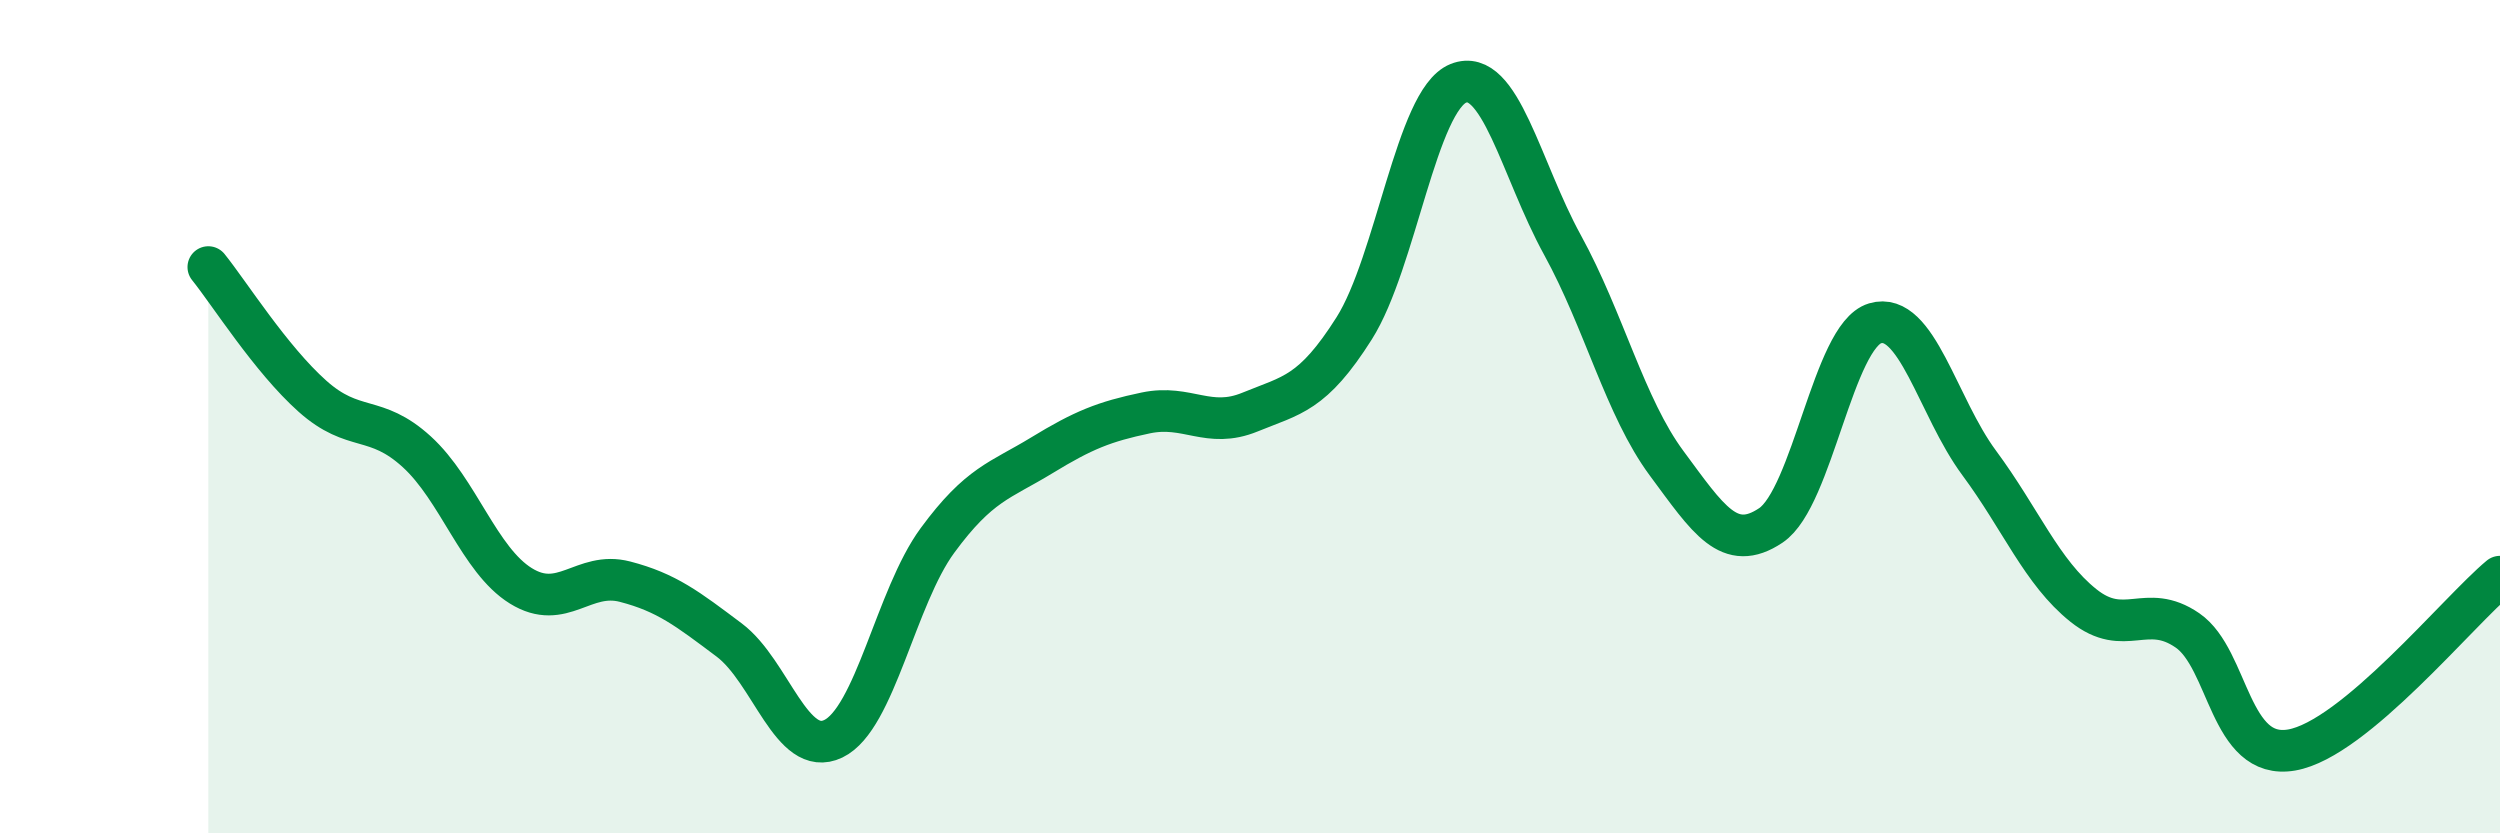 
    <svg width="60" height="20" viewBox="0 0 60 20" xmlns="http://www.w3.org/2000/svg">
      <path
        d="M 5,6.41 C 5.5,7.03 6.5,8.62 7.5,9.51 C 8.5,10.4 9,9.93 10,10.84 C 11,11.75 11.5,13.44 12.5,14.06 C 13.5,14.68 14,13.7 15,13.96 C 16,14.22 16.5,14.61 17.5,15.36 C 18.5,16.11 19,18.21 20,17.73 C 21,17.25 21.5,14.33 22.5,12.97 C 23.5,11.61 24,11.54 25,10.93 C 26,10.32 26.5,10.12 27.5,9.91 C 28.5,9.7 29,10.3 30,9.89 C 31,9.48 31.5,9.46 32.5,7.88 C 33.5,6.3 34,2.4 35,2 C 36,1.6 36.5,4.06 37.5,5.88 C 38.5,7.7 39,9.77 40,11.12 C 41,12.47 41.5,13.28 42.5,12.61 C 43.5,11.94 44,8.06 45,7.76 C 46,7.46 46.5,9.76 47.5,11.11 C 48.5,12.46 49,13.73 50,14.53 C 51,15.33 51.5,14.44 52.5,15.13 C 53.5,15.82 53.5,18.26 55,18 C 56.5,17.74 59,14.67 60,13.84L60 20L5 20Z"
        fill="#008740"
        opacity="0.1"
        stroke-linecap="round"
        stroke-linejoin="round"
      />
      <path
        d="M 5,6.41 C 5.5,7.03 6.5,8.62 7.5,9.51 C 8.5,10.4 9,9.93 10,10.84 C 11,11.75 11.5,13.44 12.5,14.06 C 13.5,14.68 14,13.7 15,13.96 C 16,14.22 16.5,14.61 17.5,15.36 C 18.5,16.11 19,18.21 20,17.73 C 21,17.25 21.5,14.33 22.5,12.97 C 23.5,11.61 24,11.54 25,10.93 C 26,10.32 26.5,10.12 27.5,9.91 C 28.5,9.7 29,10.3 30,9.89 C 31,9.48 31.5,9.46 32.5,7.88 C 33.5,6.3 34,2.4 35,2 C 36,1.6 36.5,4.06 37.5,5.88 C 38.5,7.7 39,9.77 40,11.12 C 41,12.47 41.5,13.28 42.5,12.61 C 43.5,11.94 44,8.06 45,7.76 C 46,7.46 46.5,9.76 47.5,11.11 C 48.5,12.46 49,13.73 50,14.53 C 51,15.33 51.5,14.44 52.5,15.13 C 53.5,15.82 53.5,18.26 55,18 C 56.5,17.74 59,14.67 60,13.84"
        stroke="#008740"
        stroke-width="1"
        fill="none"
        stroke-linecap="round"
        stroke-linejoin="round"
      />
    </svg>
  